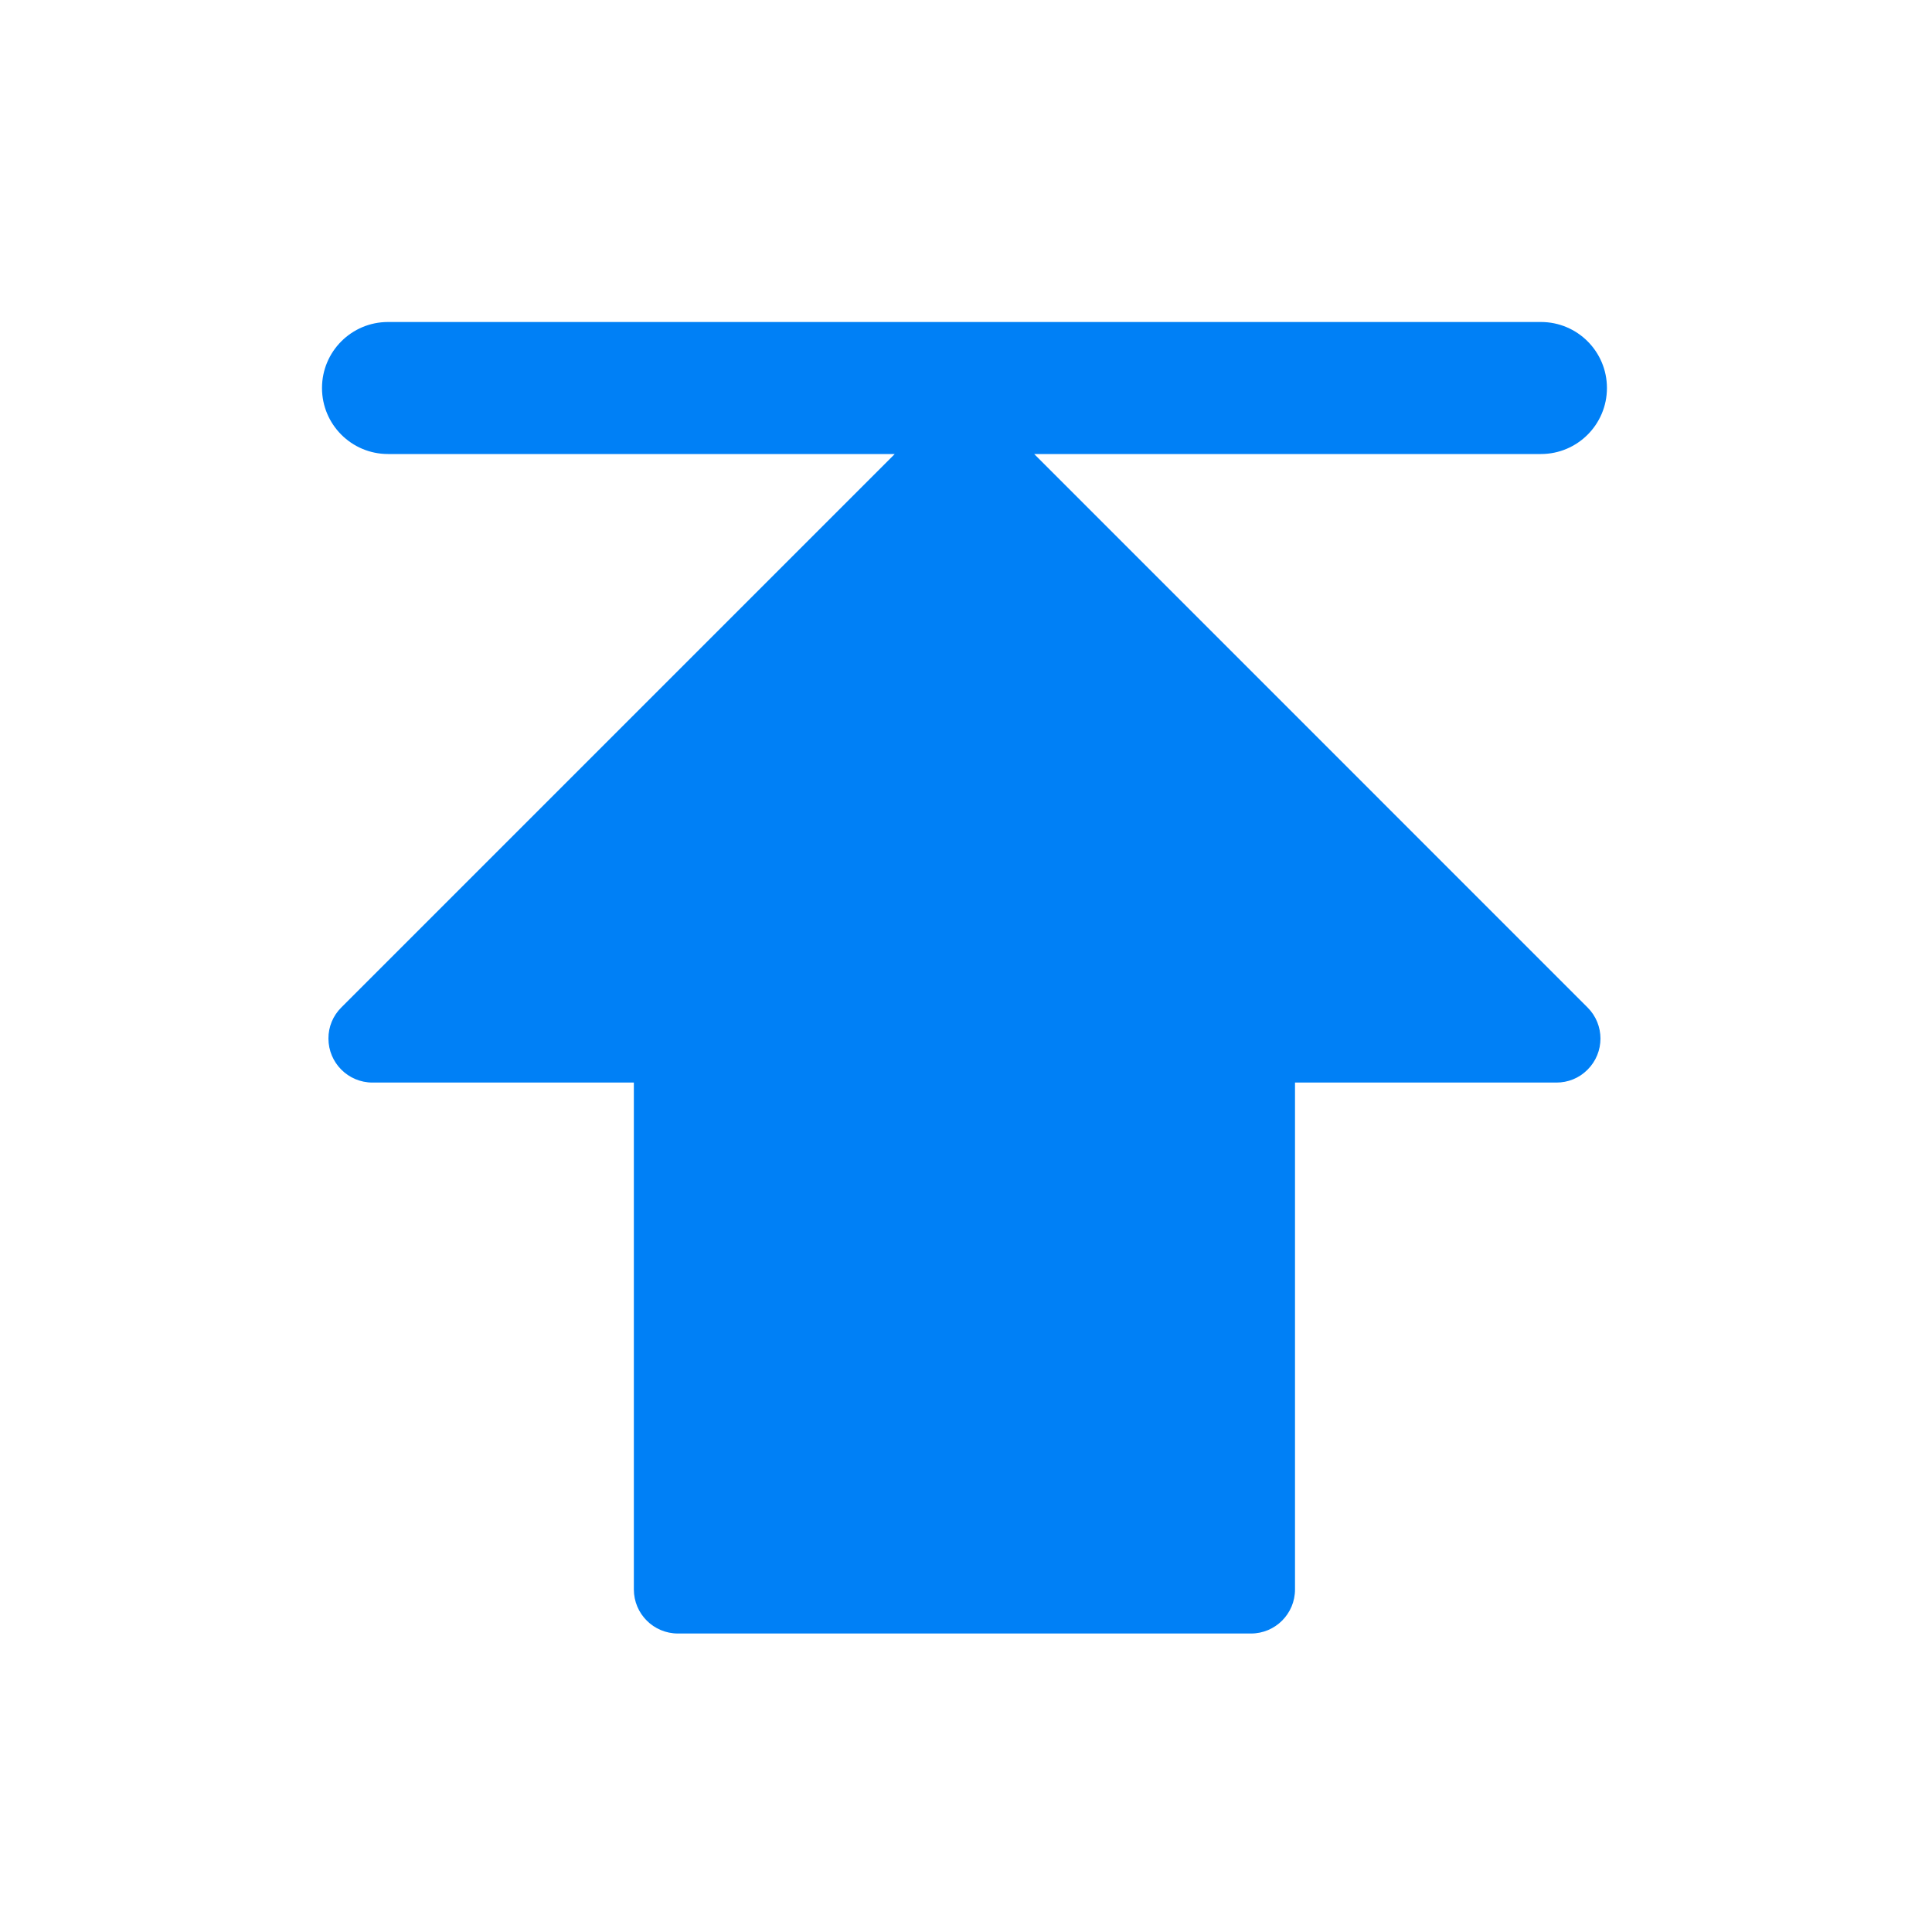 <?xml version="1.0" encoding="UTF-8"?>
<svg width="24px" height="24px" viewBox="0 0 24 24" version="1.1" xmlns="http://www.w3.org/2000/svg" xmlns:xlink="http://www.w3.org/1999/xlink">
    <title>Artboard</title>
    <g id="Artboard" stroke="none" stroke-width="1" fill="none" fill-rule="evenodd">
        <g id="Group" transform="translate(4, 4)" fill="#0080F6" fill-rule="nonzero">
            <path d="M12.087,9.448 L15.335,9.448 C15.476,9.448 15.615,9.395 15.721,9.288 C15.935,9.075 15.935,8.728 15.721,8.515 L8.847,1.64 L15.142,1.64 C15.595,1.64 15.962,1.273 15.962,0.82 C15.962,0.367 15.595,0 15.142,0 L0.82,0 C0.367,0 0,0.367 0,0.82 C0,1.273 0.367,1.64 0.82,1.64 L7.115,1.64 L0.24,8.515 C0.137,8.617 0.079,8.756 0.08,8.901 C0.08,9.203 0.325,9.448 0.627,9.448 L3.874,9.448 L3.874,15.745 C3.874,16.047 4.119,16.292 4.421,16.292 L11.541,16.292 C11.842,16.292 12.087,16.047 12.087,15.745 L12.087,9.448 L12.087,9.448 L12.087,9.448 Z M10.994,15.198 L10.994,8.901 C10.994,8.6 11.239,8.355 11.541,8.355 L14.015,8.355 L7.981,2.32 L1.947,8.355 L4.421,8.355 C4.723,8.355 4.968,8.6 4.968,8.901 L4.968,15.198 L10.994,15.198 L10.994,15.198 Z" id="Shape"></path>
        </g>
    </g>
</svg>